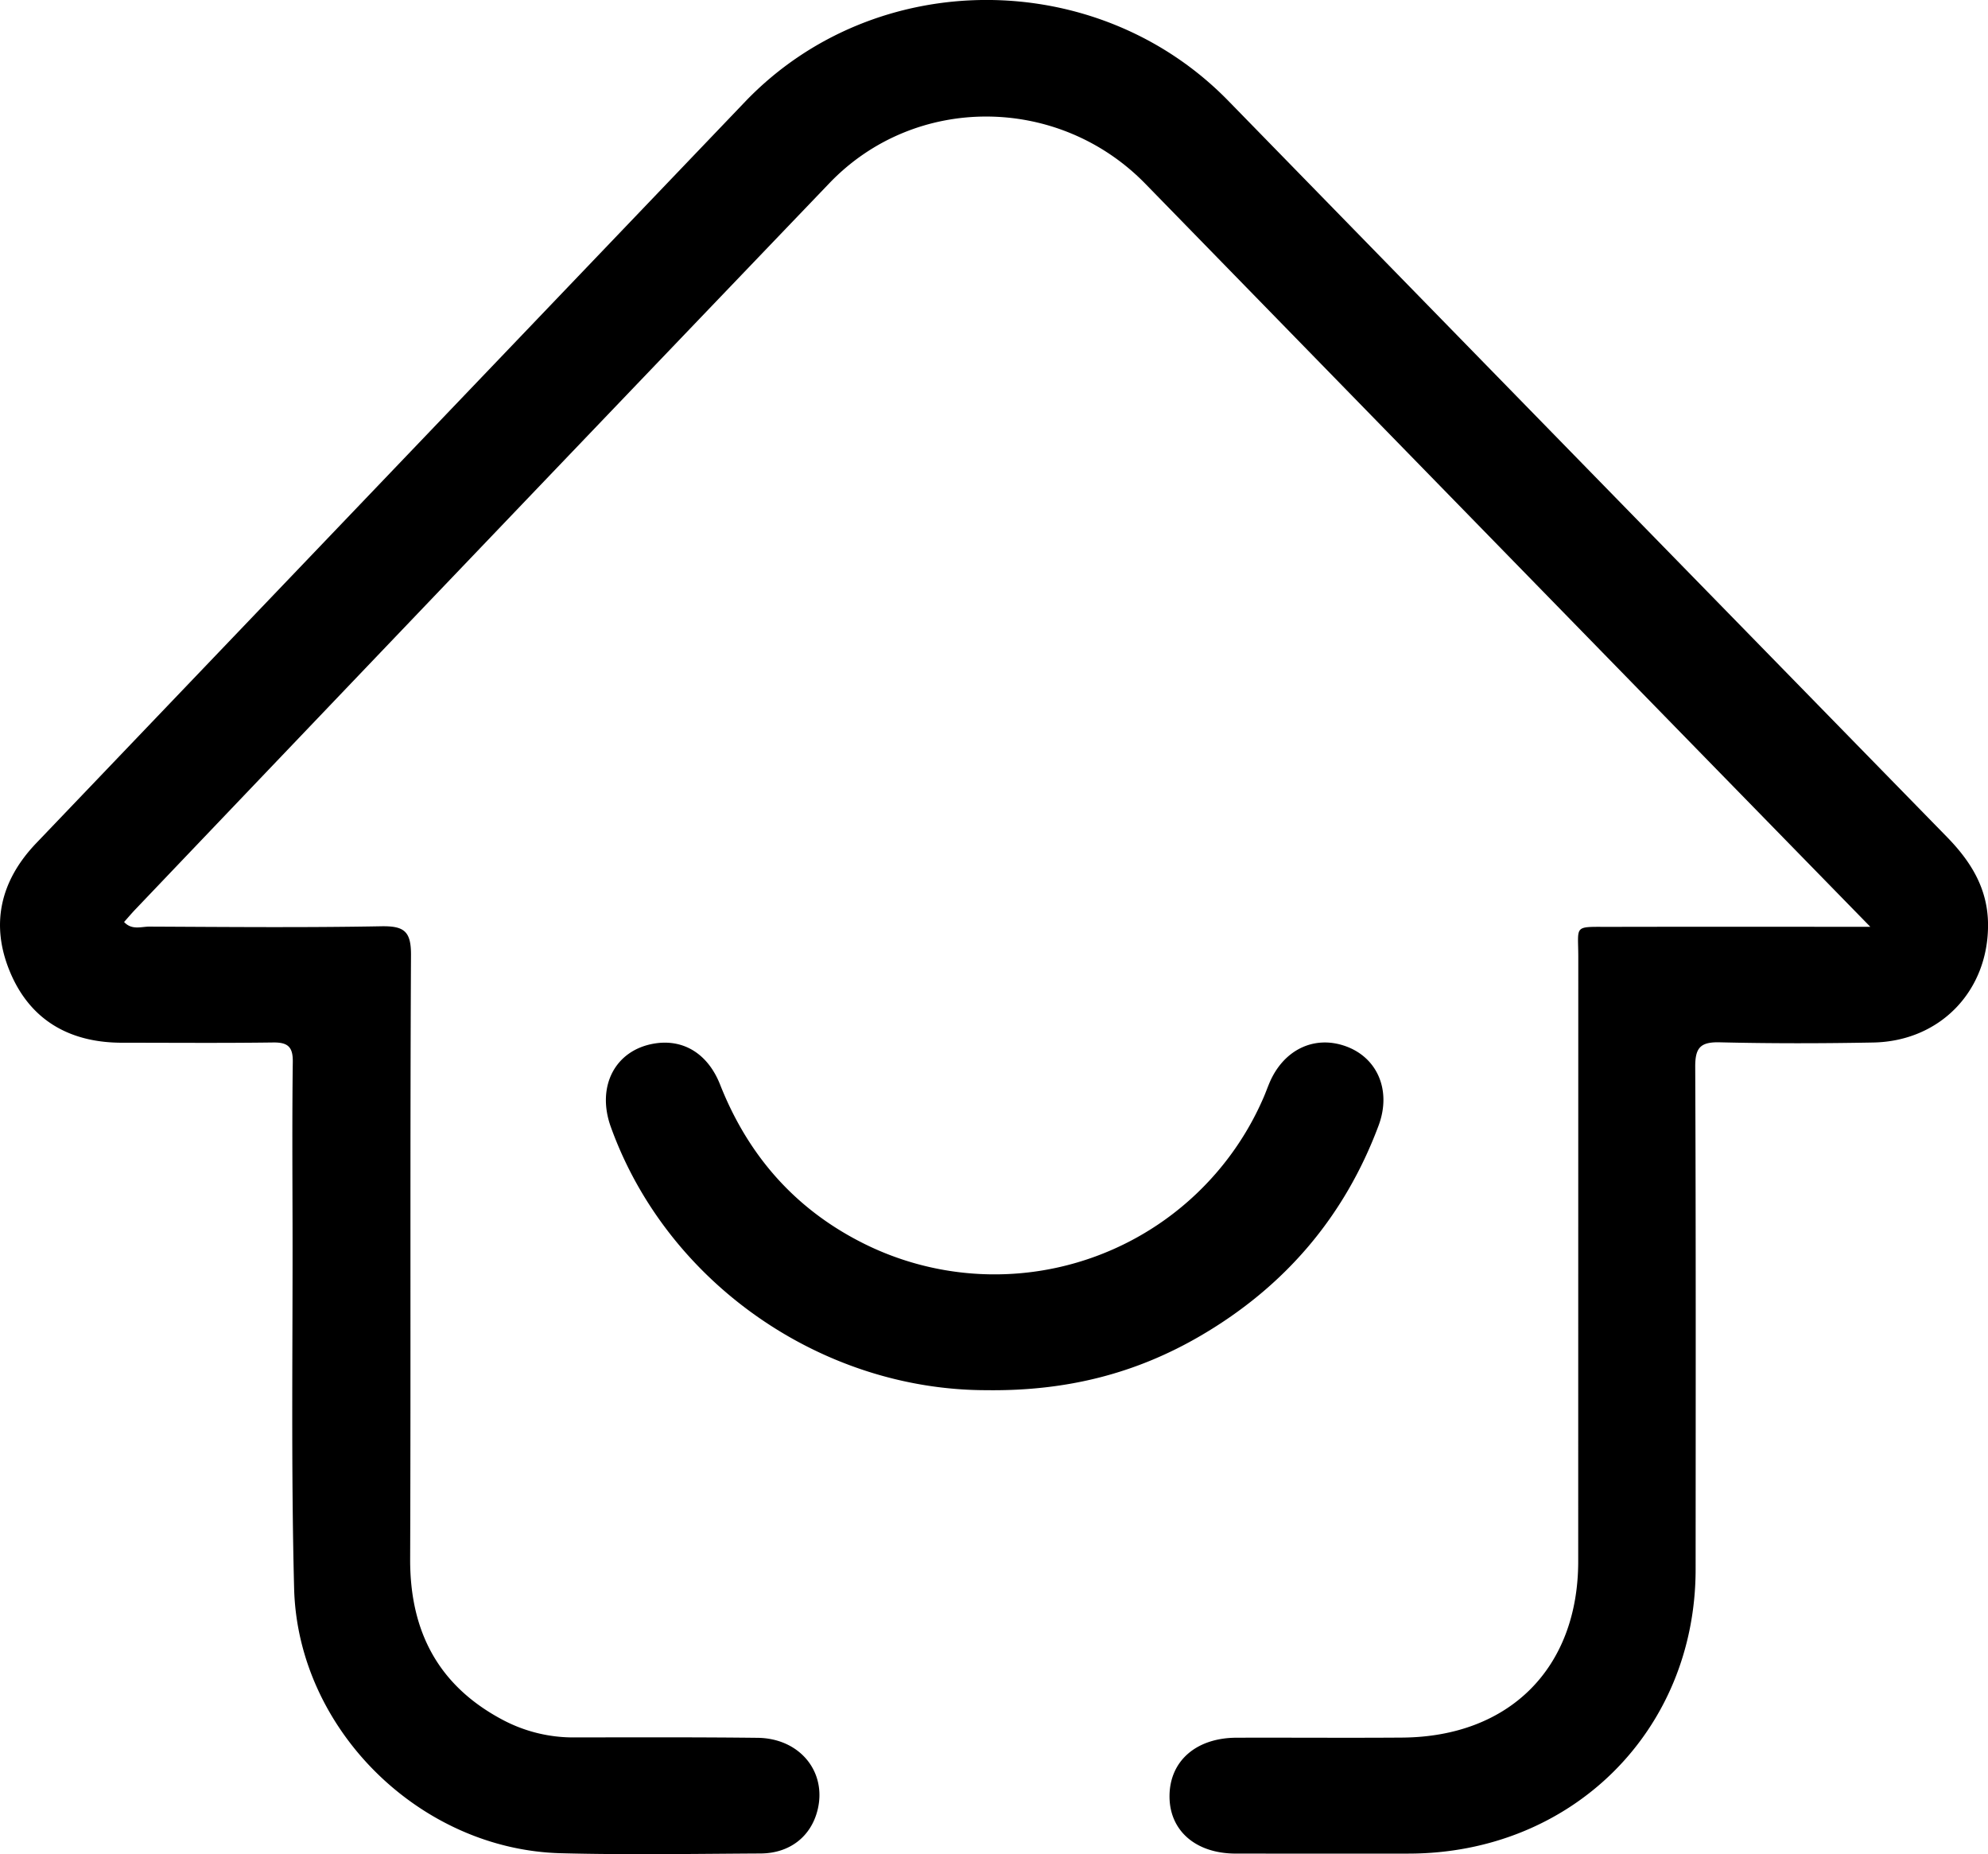 <svg height="746" viewBox="0 0 800 746" width="800" xmlns="http://www.w3.org/2000/svg"><path d="m865.647 511.888c-28.62-29.308-55.164-56.475-81.692-83.657q-105.009-107.6-209.983-215.224c-34.888-35.837-92.656-36.364-127.2-.323q-139.814 145.893-279.25 292.14c-1.537 1.609-2.972 3.313-4.587 5.121 3.122 3.394 6.92 1.845 10.194 1.859 31.068.14 62.144.438 93.2-.134 9.225-.17 12.114 1.9 12.063 11.581-.424 81-.048 162-.34 243-.106 29.3 11.5 51.335 37.911 65.047a60.575 60.575 0 0 0 28.342 6.719c24.527-.035 49.056-.117 73.581.16 16.959.196 27.914 13.673 24.114 29.046-2.624 10.63-11.161 17.419-22.887 17.484-26.816.148-53.649.6-80.448-.1-56.62-1.463-105.847-49.773-107.307-106.523-1.257-48.893-.523-97.837-.634-146.759-.049-21.709-.183-43.419.1-65.124.077-5.956-1.936-7.863-7.889-7.782-20.273.277-40.552.105-60.828.1-21.063-.007-36.9-9.047-45.016-28.342-8.049-19.124-4.022-36.768 10.484-51.941q142.68-149.23 285.388-298.436c52.352-54.5 141.622-54.247 194.307-.255q144.545 148.134 289.19 296.17c9.673 9.9 16.428 20.759 16.552 35.05.232 26.759-19.138 47.158-46.194 47.669-20.6.389-41.214.418-61.8-.08-7.812-.188-9.867 2.245-9.835 9.865.286 67.393.191 134.787.159 202.181-.031 64.989-49.866 114.305-115.511 114.36q-34.83.03-69.659-.01c-16.166-.036-26.719-9.389-26.541-23.37.178-13.965 10.779-23.19 26.948-23.244 22.239-.073 44.479.114 66.716-.053 43.21-.325 70.8-28.037 70.8-70.945q.012-121.5.03-243.007c.008-13.189-2.18-12.2 12.774-12.226q45.622-.085 91.245-.017h13.508zm-355.666 186.427c-66.092-.014-128.545-42.947-151.2-105.982-5.843-16.26 1.773-30.843 17.48-33.474 11.67-1.955 21.586 4.015 26.523 16.52 11.308 28.648 30.406 50.389 58.225 64.148a117.926 117.926 0 0 0 160.591-59.242c.764-1.786 1.419-3.618 2.167-5.41 5.619-13.459 17.993-19.488 30.7-14.968 12.845 4.571 18.567 17.845 13.28 31.975-13.69 36.587-37.728 64.749-71.6 84.525-25.608 14.953-53.389 22.333-86.166 21.908z" fill-rule="evenodd" transform="translate(-113 -139)"/></svg>